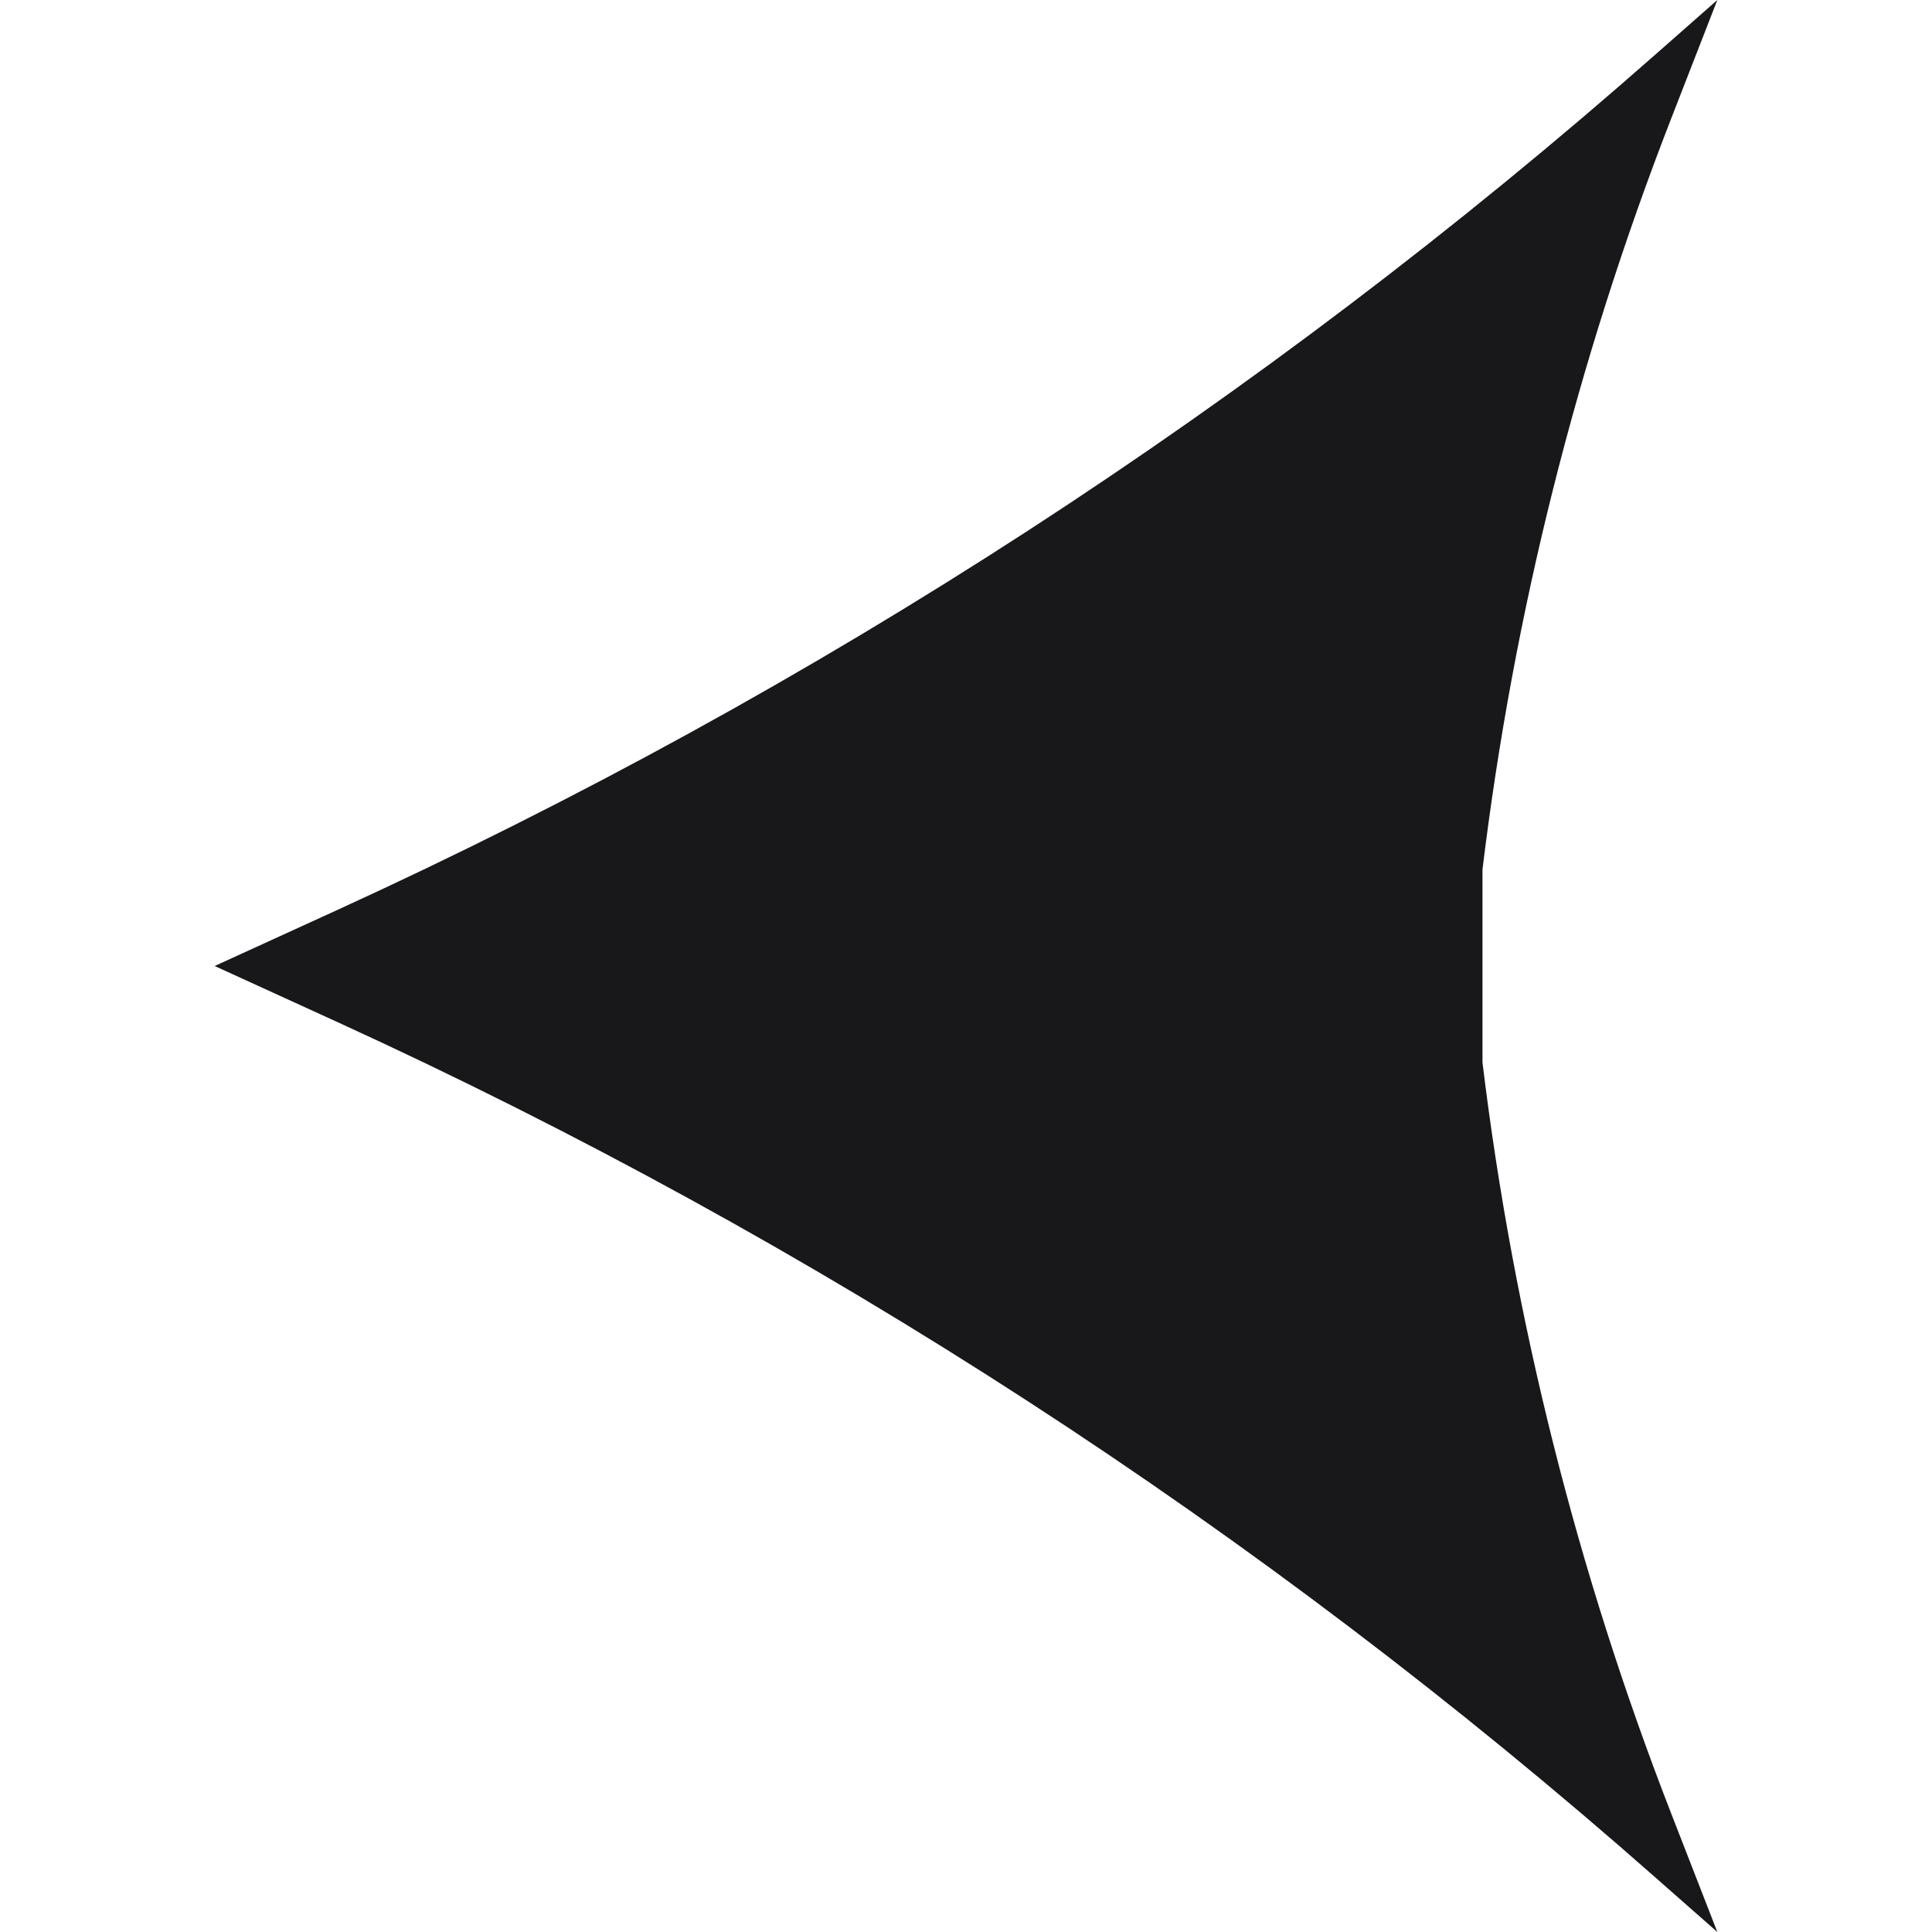 <svg width="18" height="18" viewBox="0 0 18 18" fill="none" xmlns="http://www.w3.org/2000/svg">
<g clip-path="url(#clip0_1550_13335)">
<path fill-rule="evenodd" clip-rule="evenodd" d="M13.812 8.1L13.812 9.9C14.103 12.291 14.692 14.636 15.564 16.88L16 18L15.424 17.493C11.745 14.248 7.608 11.564 3.147 9.524L2 9L3.147 8.476C7.608 6.436 11.745 3.751 15.424 0.507L16 0L15.564 1.12C14.692 3.365 14.103 5.709 13.812 8.1Z" fill="#18181A"/>
</g>
<defs>
<clipPath id="clip0_1550_13335">
<rect width="18" height="18" fill="white" transform="matrix(-1 0 0 1 18 0)"/>
</clipPath>
</defs>
</svg>
